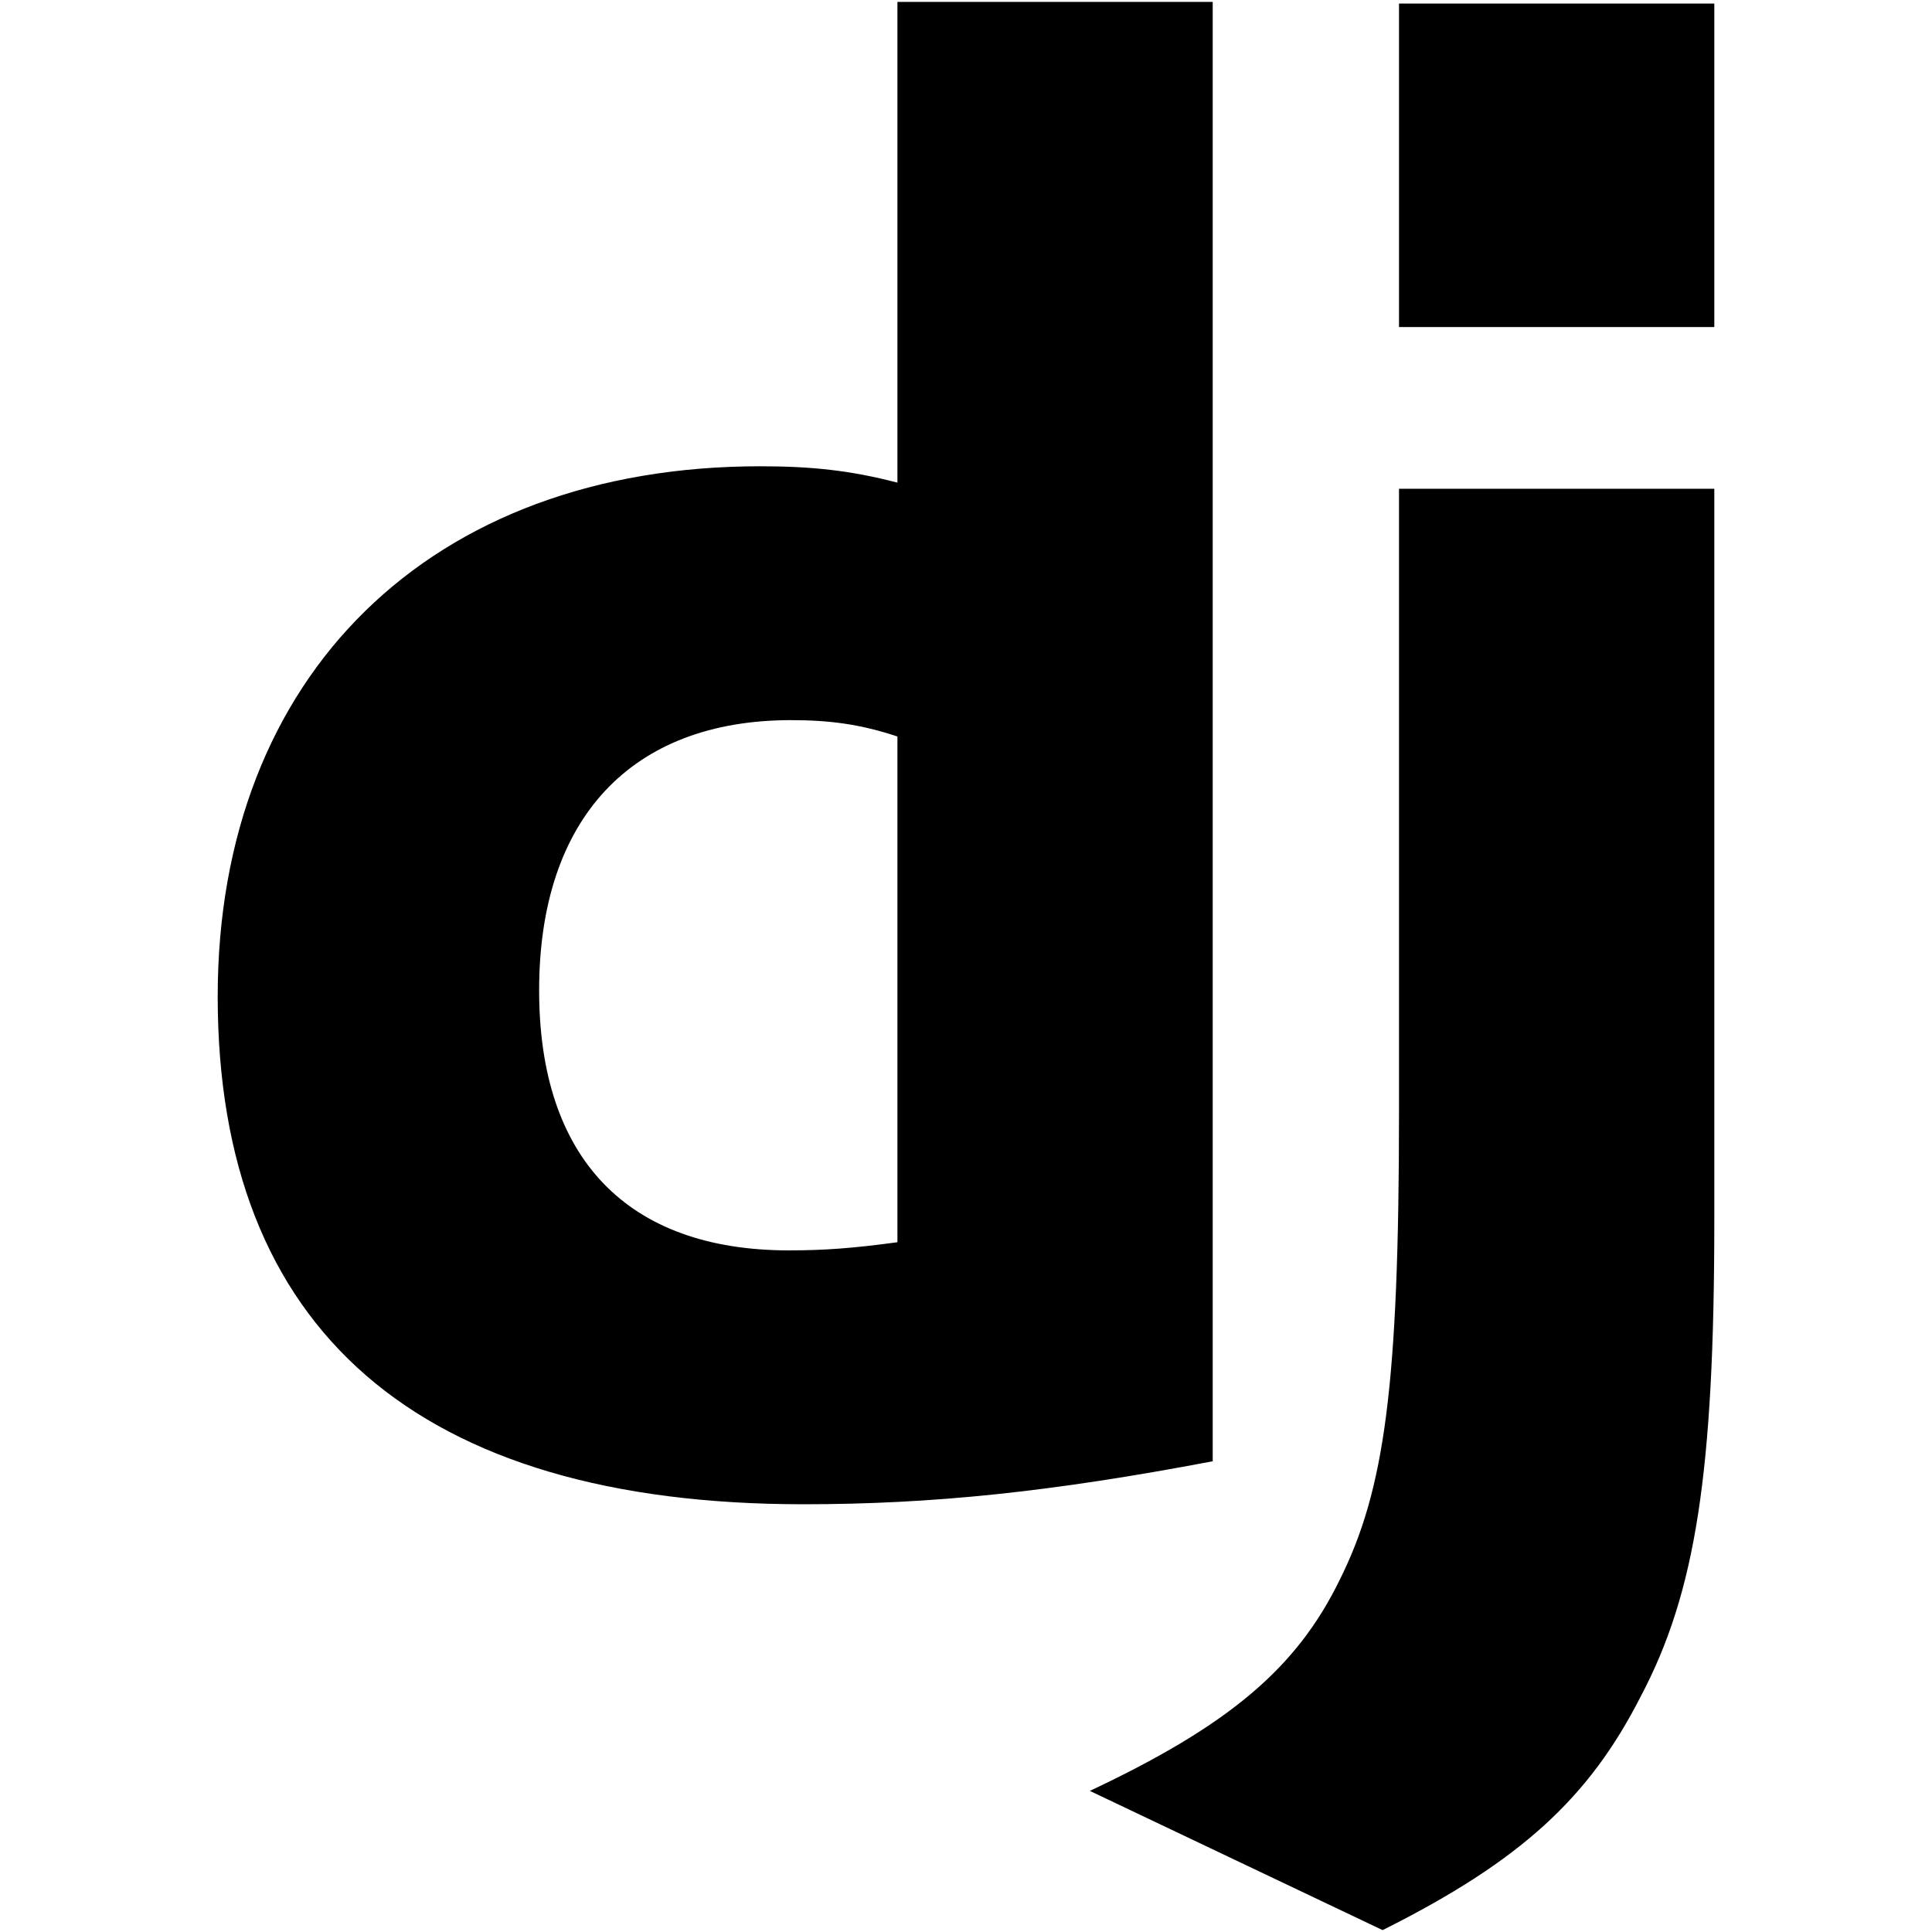 <svg xmlns="http://www.w3.org/2000/svg" xml:space="preserve" width="48" height="48" viewBox="0 0 512 512"><path d="M321.38.5h-83.553v127.405c-12.483-3.253-22.786-4.338-36.354-4.338-87.349 0-143.781 55.34-143.781 140.52 0 88.441 53.176 134.556 155.181 134.556 34.165 0 65.639-3.254 108.508-11.392V.5zm-83.553 328.703c-11.938 1.623-19.533 2.162-28.755 2.162-42.865 0-66.197-24.409-66.197-68.904 0-45.573 24.413-71.616 66.743-71.616 10.303 0 18.437 1.084 28.209 4.338zM454.309.949v85.726h-83.557V.949zm-83.557 128.583h83.557v193.699c0 66.735-4.889 98.743-19.537 126.417-13.56 26.59-31.466 43.403-68.365 61.852l-77.589-36.896c36.889-17.359 54.81-32.542 66.197-55.883 11.934-23.874 15.737-51.544 15.737-124.252z"/></svg>